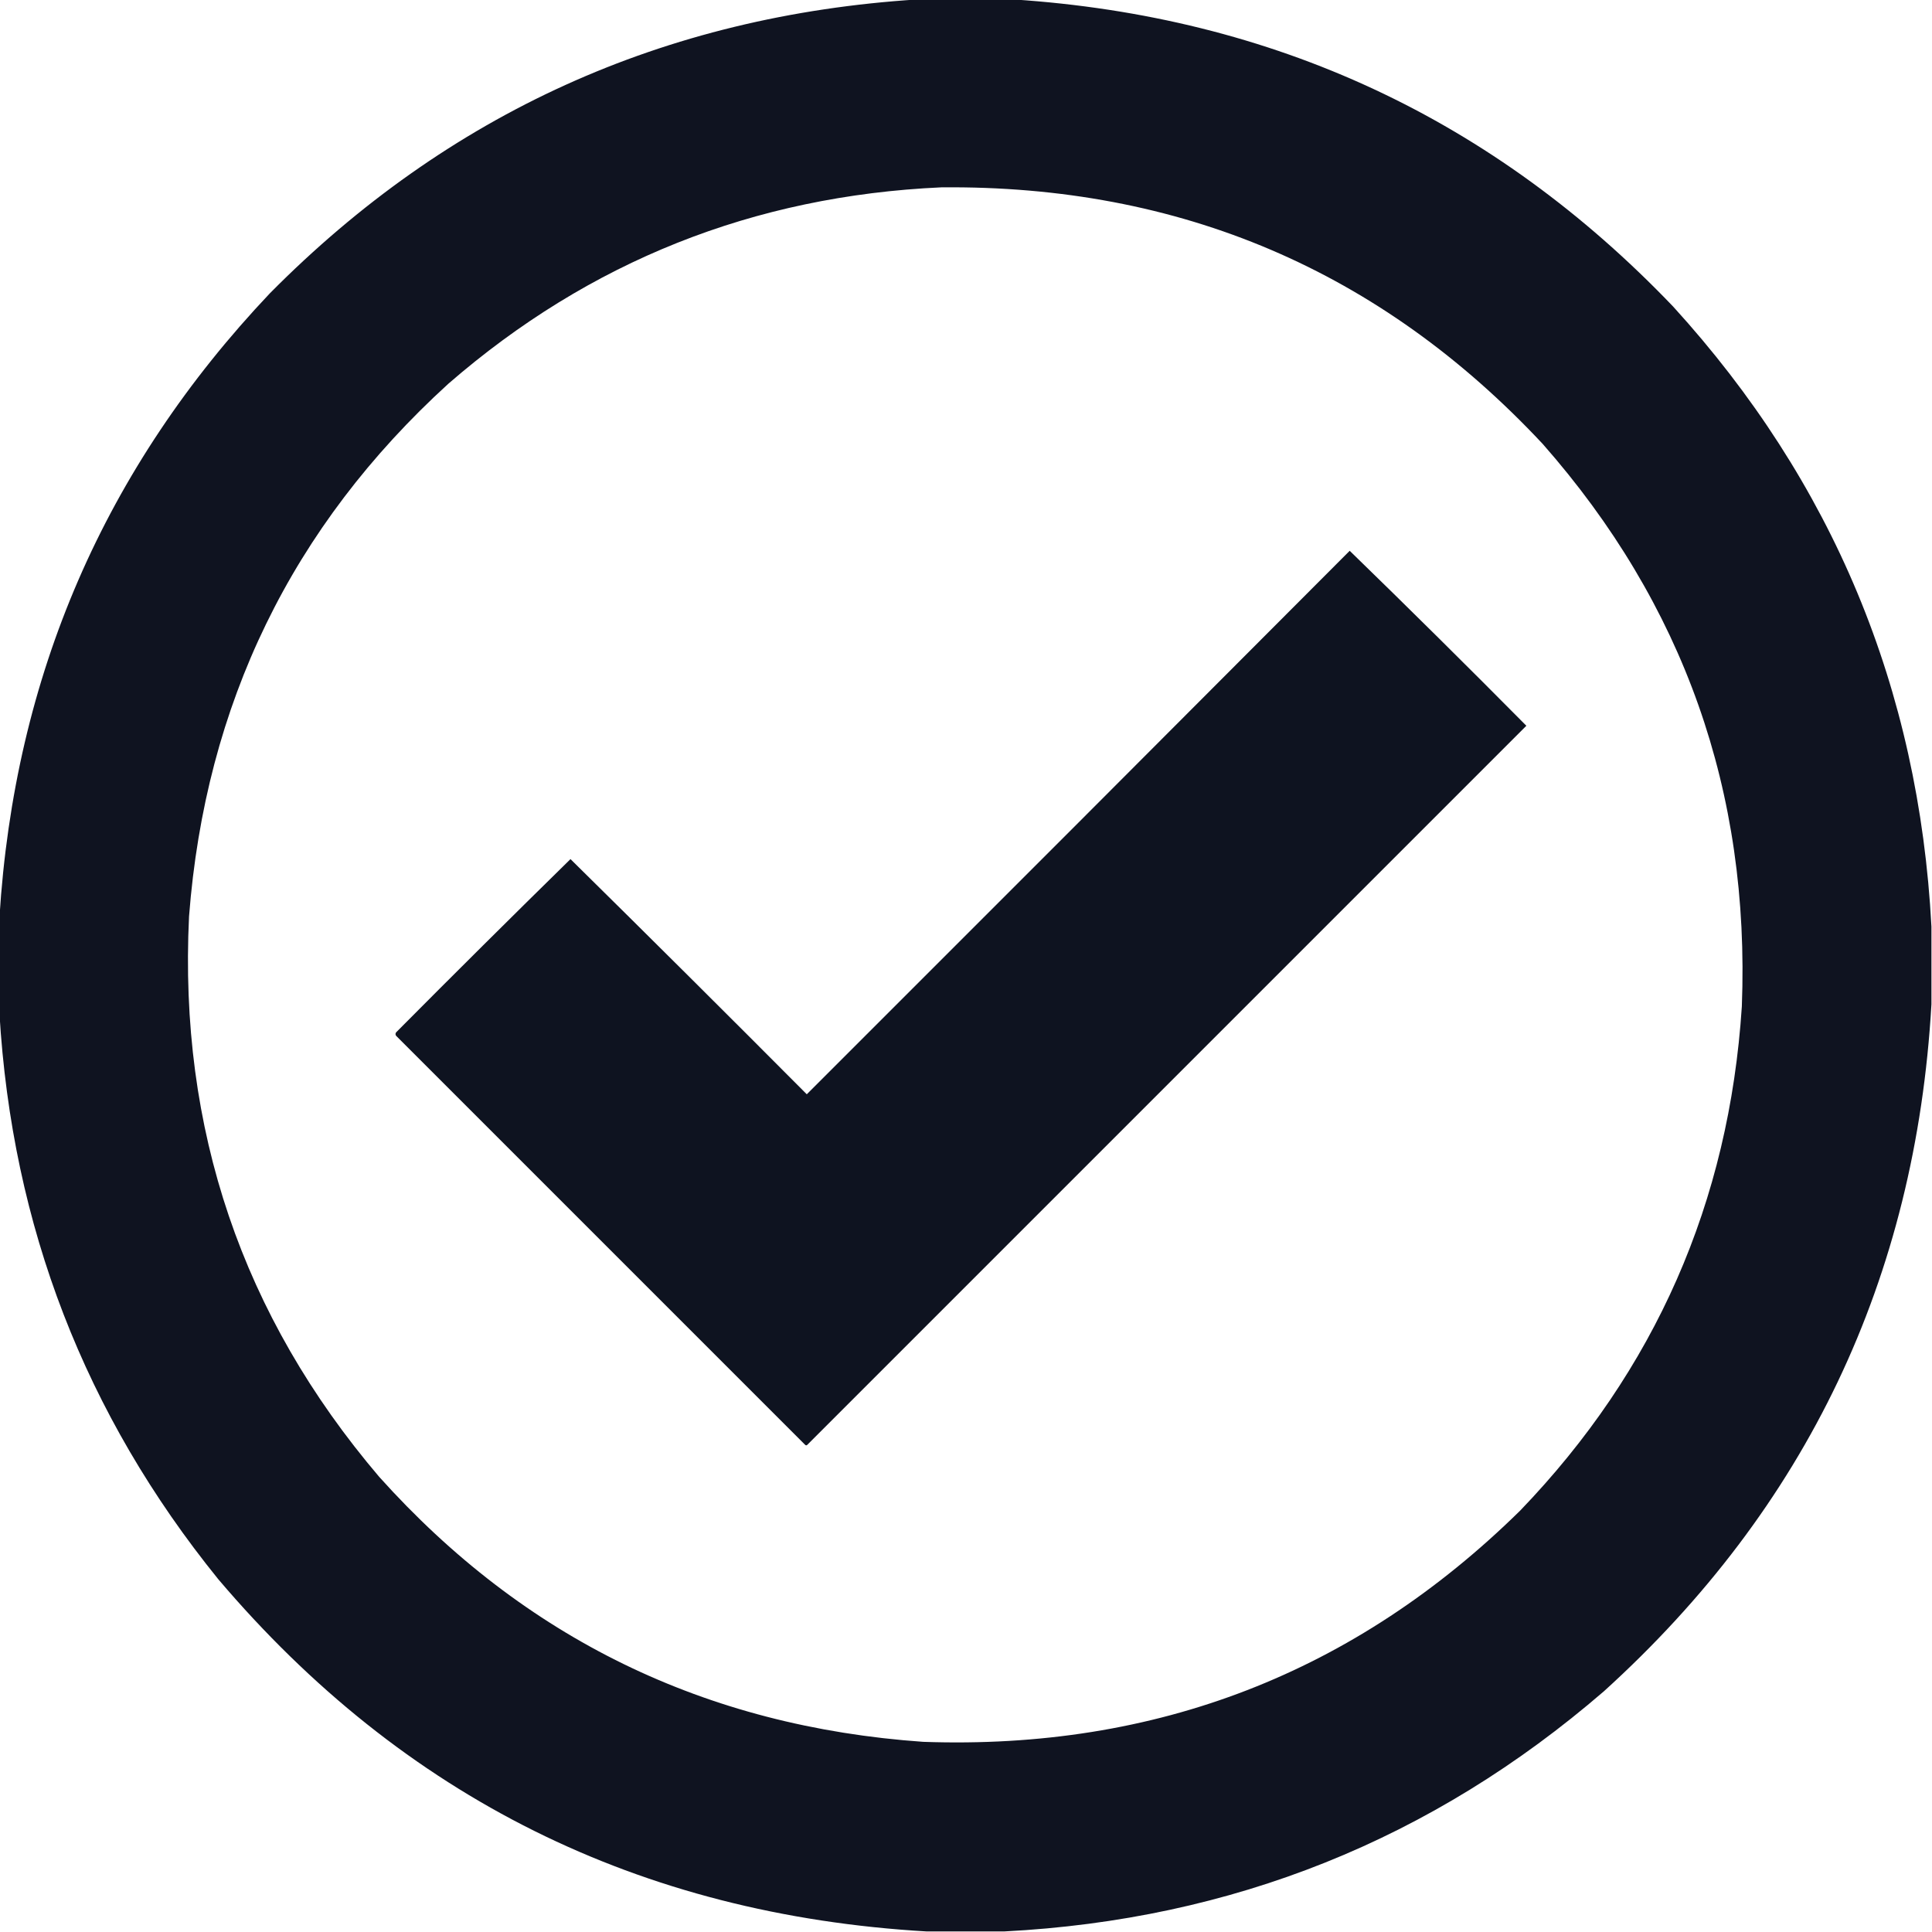 <?xml version="1.0" encoding="UTF-8"?>
<svg xmlns="http://www.w3.org/2000/svg" xmlns:xlink="http://www.w3.org/1999/xlink" version="1.1" width="1717px" height="1717px" style="shape-rendering:geometricPrecision; text-rendering:geometricPrecision; image-rendering:optimizeQuality; fill-rule:evenodd; clip-rule:evenodd">
  <g>
    <path style="opacity:0.996" fill="#0e1320" d="M 815.5,-0.5 C 843.833,-0.5 872.167,-0.5 900.5,-0.5C 1131.96,14.662 1327.46,105.662 1487,272.5C 1628.83,428.246 1705.33,611.913 1716.5,823.5C 1716.5,846.5 1716.5,869.5 1716.5,892.5C 1702.51,1136.29 1605.51,1339.79 1425.5,1503C 1272.79,1634.88 1095.12,1706.05 892.5,1716.5C 869.5,1716.5 846.5,1716.5 823.5,1716.5C 568.332,1701.66 358.498,1597.33 194,1403.5C 75.472,1257.16 10.638,1089.49 -0.5,900.5C -0.5,872.167 -0.5,843.833 -0.5,815.5C 12.732,600.806 92.899,415.806 240,260.5C 398.205,100.838 590.039,13.838 815.5,-0.5 Z M 836.5,166.5 C 1048.73,164.406 1226.89,240.406 1371,394.5C 1496.38,536.95 1555.38,703.616 1548,894.5C 1536.68,1068.41 1471.01,1217.75 1351,1342.5C 1204.27,1486.78 1027.44,1555.28 820.5,1548C 626.952,1534.47 465.786,1455.97 337,1312.5C 215.18,1169.38 158.846,1003.38 168,814.5C 182.517,625.646 259.35,467.813 398.5,341C 523.816,232.218 669.816,174.051 836.5,166.5 Z"></path>
  </g>
  <g>
    <path style="opacity:0.998" fill="#0e1320" d="M 1199.5,489.5 C 1252.25,540.749 1304.58,592.583 1356.5,645C 1143.5,858 930.5,1071 717.5,1284C 716.833,1284.67 716.167,1284.67 715.5,1284C 594.333,1162.83 473.167,1041.67 352,920.5C 351.333,919.5 351.333,918.5 352,917.5C 403.373,865.793 455.04,814.46 507,763.5C 577.294,832.793 647.294,902.46 717,972.5C 878.035,811.632 1038.87,650.632 1199.5,489.5 Z"></path>
  </g>
</svg>
